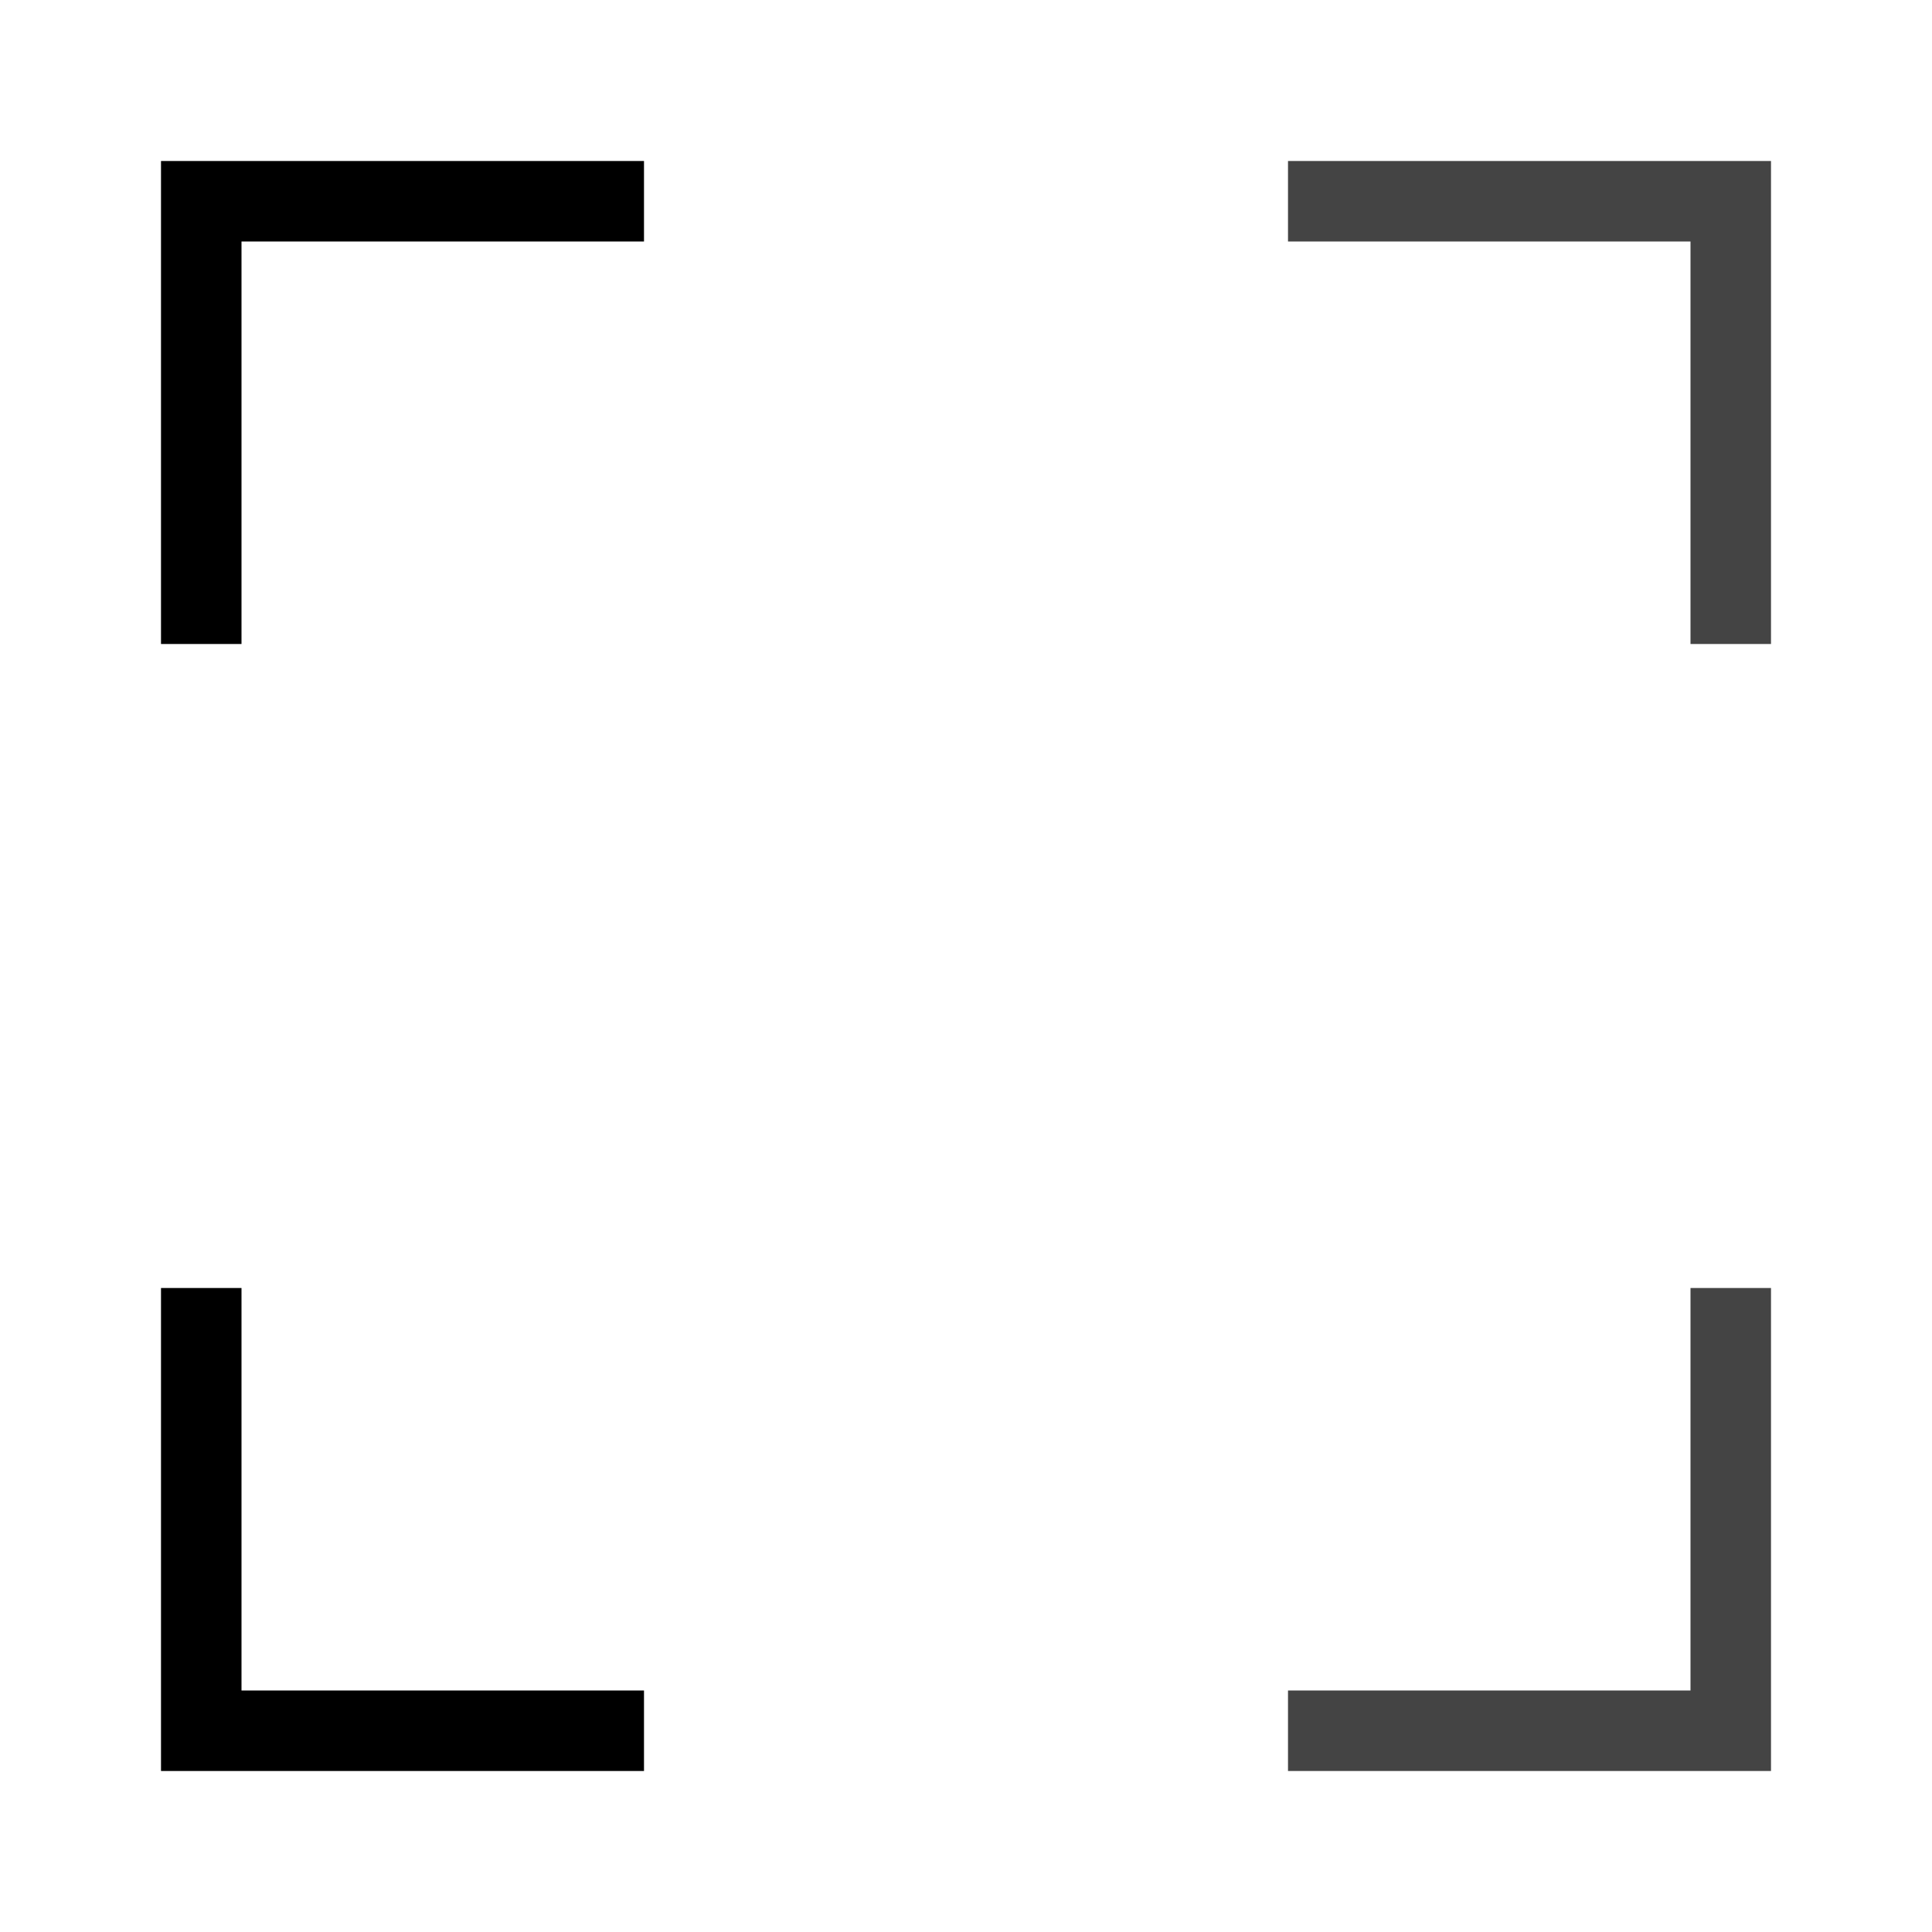 <svg width="24" height="24" viewBox="0 0 24 24" fill="none" xmlns="http://www.w3.org/2000/svg">
<path d="M16 2.5H21.5V8" stroke="#444444"/>
<path d="M2.5 8V2.5H8" stroke="black"/>
<path d="M21.5 16V21.5H16" stroke="#444444"/>
<path d="M8 21.5H2.5V16" stroke="black"/>
</svg>
